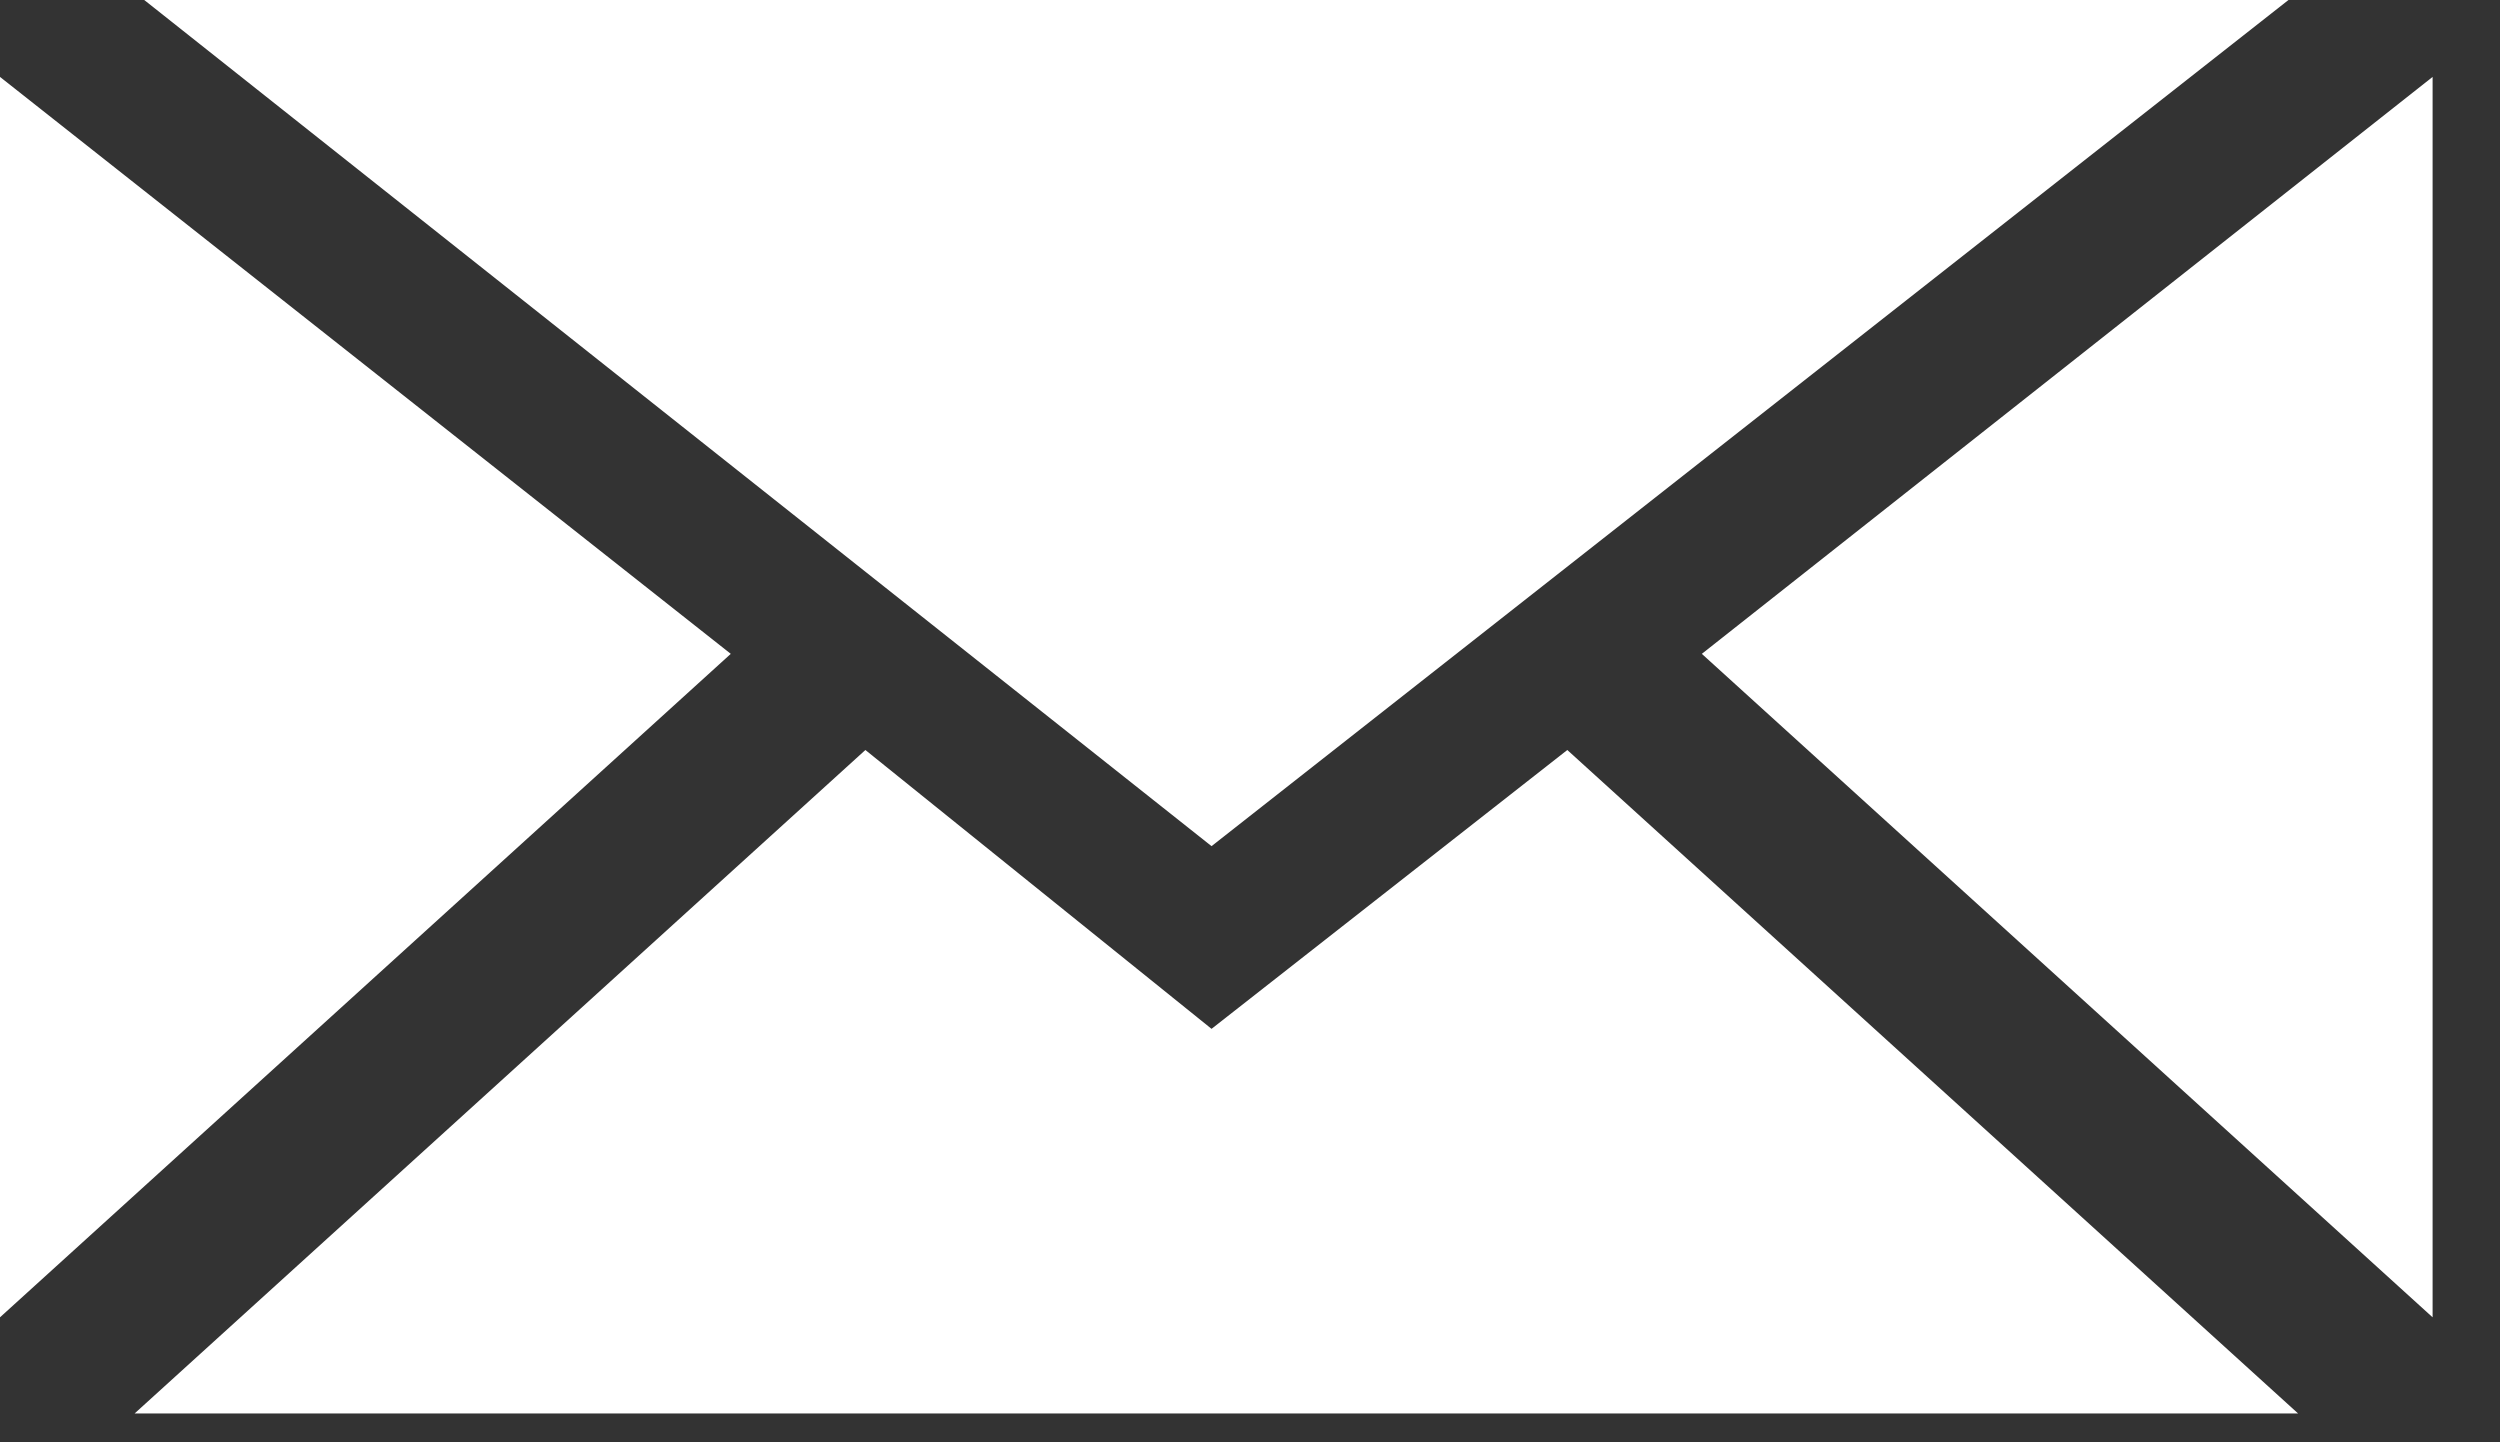 <svg width="26" height="15" viewBox="0 0 26 15" fill="none" xmlns="http://www.w3.org/2000/svg">
<rect x="0" y="0" width="26" height="15" fill="#333333" stroke="none"/>
<g clip-path="url(#clip0_1329_7059)">
<path d="M1.5 0L12.6 8.8L23.8 0H1.5Z" fill="white"/>
<path d="M9 7.8L1.4 14.7H23.9L16.3 7.8L12.6 10.7L9 7.8Z" fill="white"/>
<path d="M0 13.7L7.6 6.8L0 0.8V13.7Z" fill="white"/>
<path d="M25.299 13.7V0.8L17.699 6.8L25.299 13.7Z" fill="white"/>
</g>
<defs>
<clipPath id="clip0_1329_7059">
<rect width="25.3" height="14.7" fill="white"/>
</clipPath>
</defs>
</svg>
